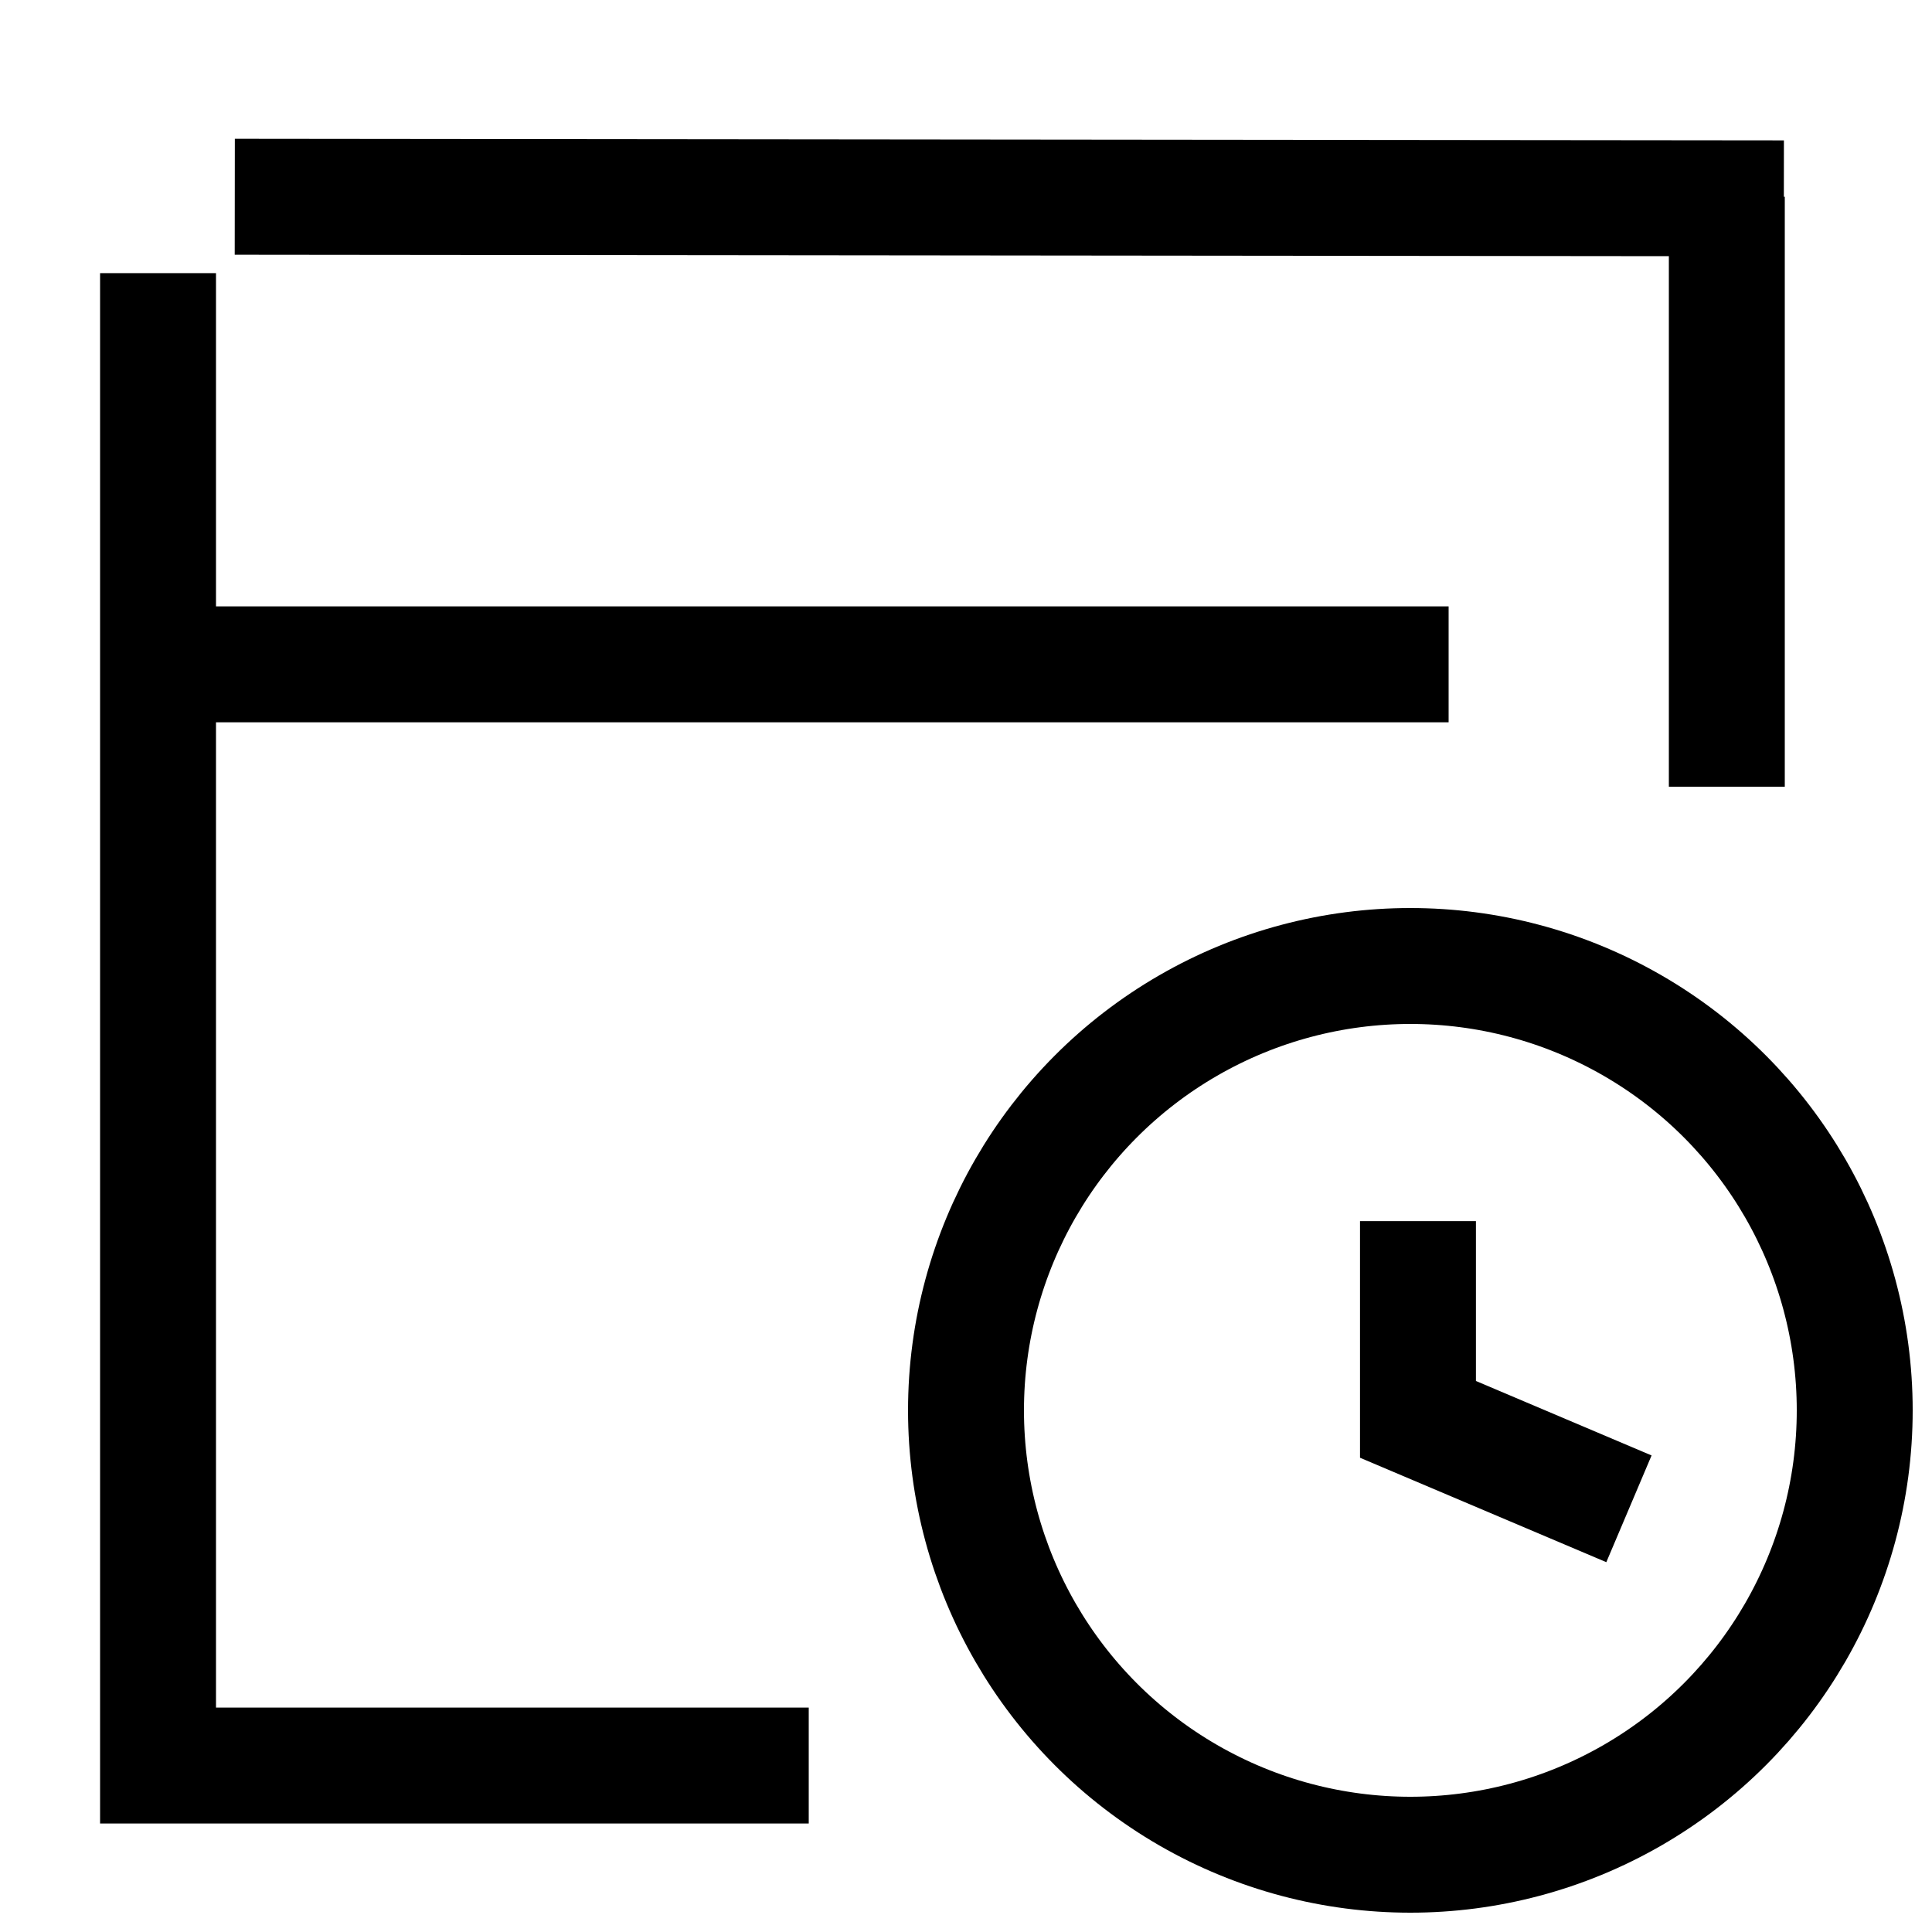 <svg xmlns="http://www.w3.org/2000/svg" xmlns:xlink="http://www.w3.org/1999/xlink" width="50" height="50" viewBox="0 0 50 50">
  <defs>
    <clipPath id="clip-path">
      <rect id="Rectangle_61012" data-name="Rectangle 61012" width="50" height="50" transform="translate(338 1232)" fill="#c9c9c9" opacity="0.248"/>
    </clipPath>
  </defs>
  <g id="Real-time_App_Development" data-name="Real-time App Development" transform="translate(-338 -1232)" clip-path="url(#clip-path)">
    <g id="Group_135030" data-name="Group 135030" transform="translate(1 -1.129)">
      <path id="Path_130625" data-name="Path 130625" d="M18.84,42.6H2V3.977" transform="translate(339.09 1236.221)" fill="none" stroke="#000" stroke-miterlimit="10" stroke-width="3"/>
      <line id="Line_2728" data-name="Line 2728" x2="34.664" transform="translate(339.826 1250.322)" fill="none" stroke="#000" stroke-miterlimit="10" stroke-width="3"/>
      <path id="Path_130626" data-name="Path 130626" d="M0,0,40.09.041" transform="translate(343.076 1238.221)" fill="none" stroke="#000" stroke-width="3"/>
      <rect id="Rectangle_61011" data-name="Rectangle 61011" width="45.693" height="44.782" transform="translate(339 1236.131)" fill="none"/>
      <path id="Path_130627" data-name="Path 130627" d="M3-5.737V-.607L8.46,1.708" transform="translate(370.697 1270.469)" fill="none" stroke="#000" stroke-width="3"/>
      <circle id="Ellipse_141440" data-name="Ellipse 141440" cx="11.5" cy="11.5" r="11.5" transform="translate(362 1258.129)" fill="none" stroke="#000" stroke-width="3"/>
      <path id="Path_130628" data-name="Path 130628" d="M42.6,2V17.268" transform="translate(339.09 1236.221)" fill="none" stroke="#000" stroke-miterlimit="10" stroke-width="3"/>
    </g>
  </g>
</svg>
